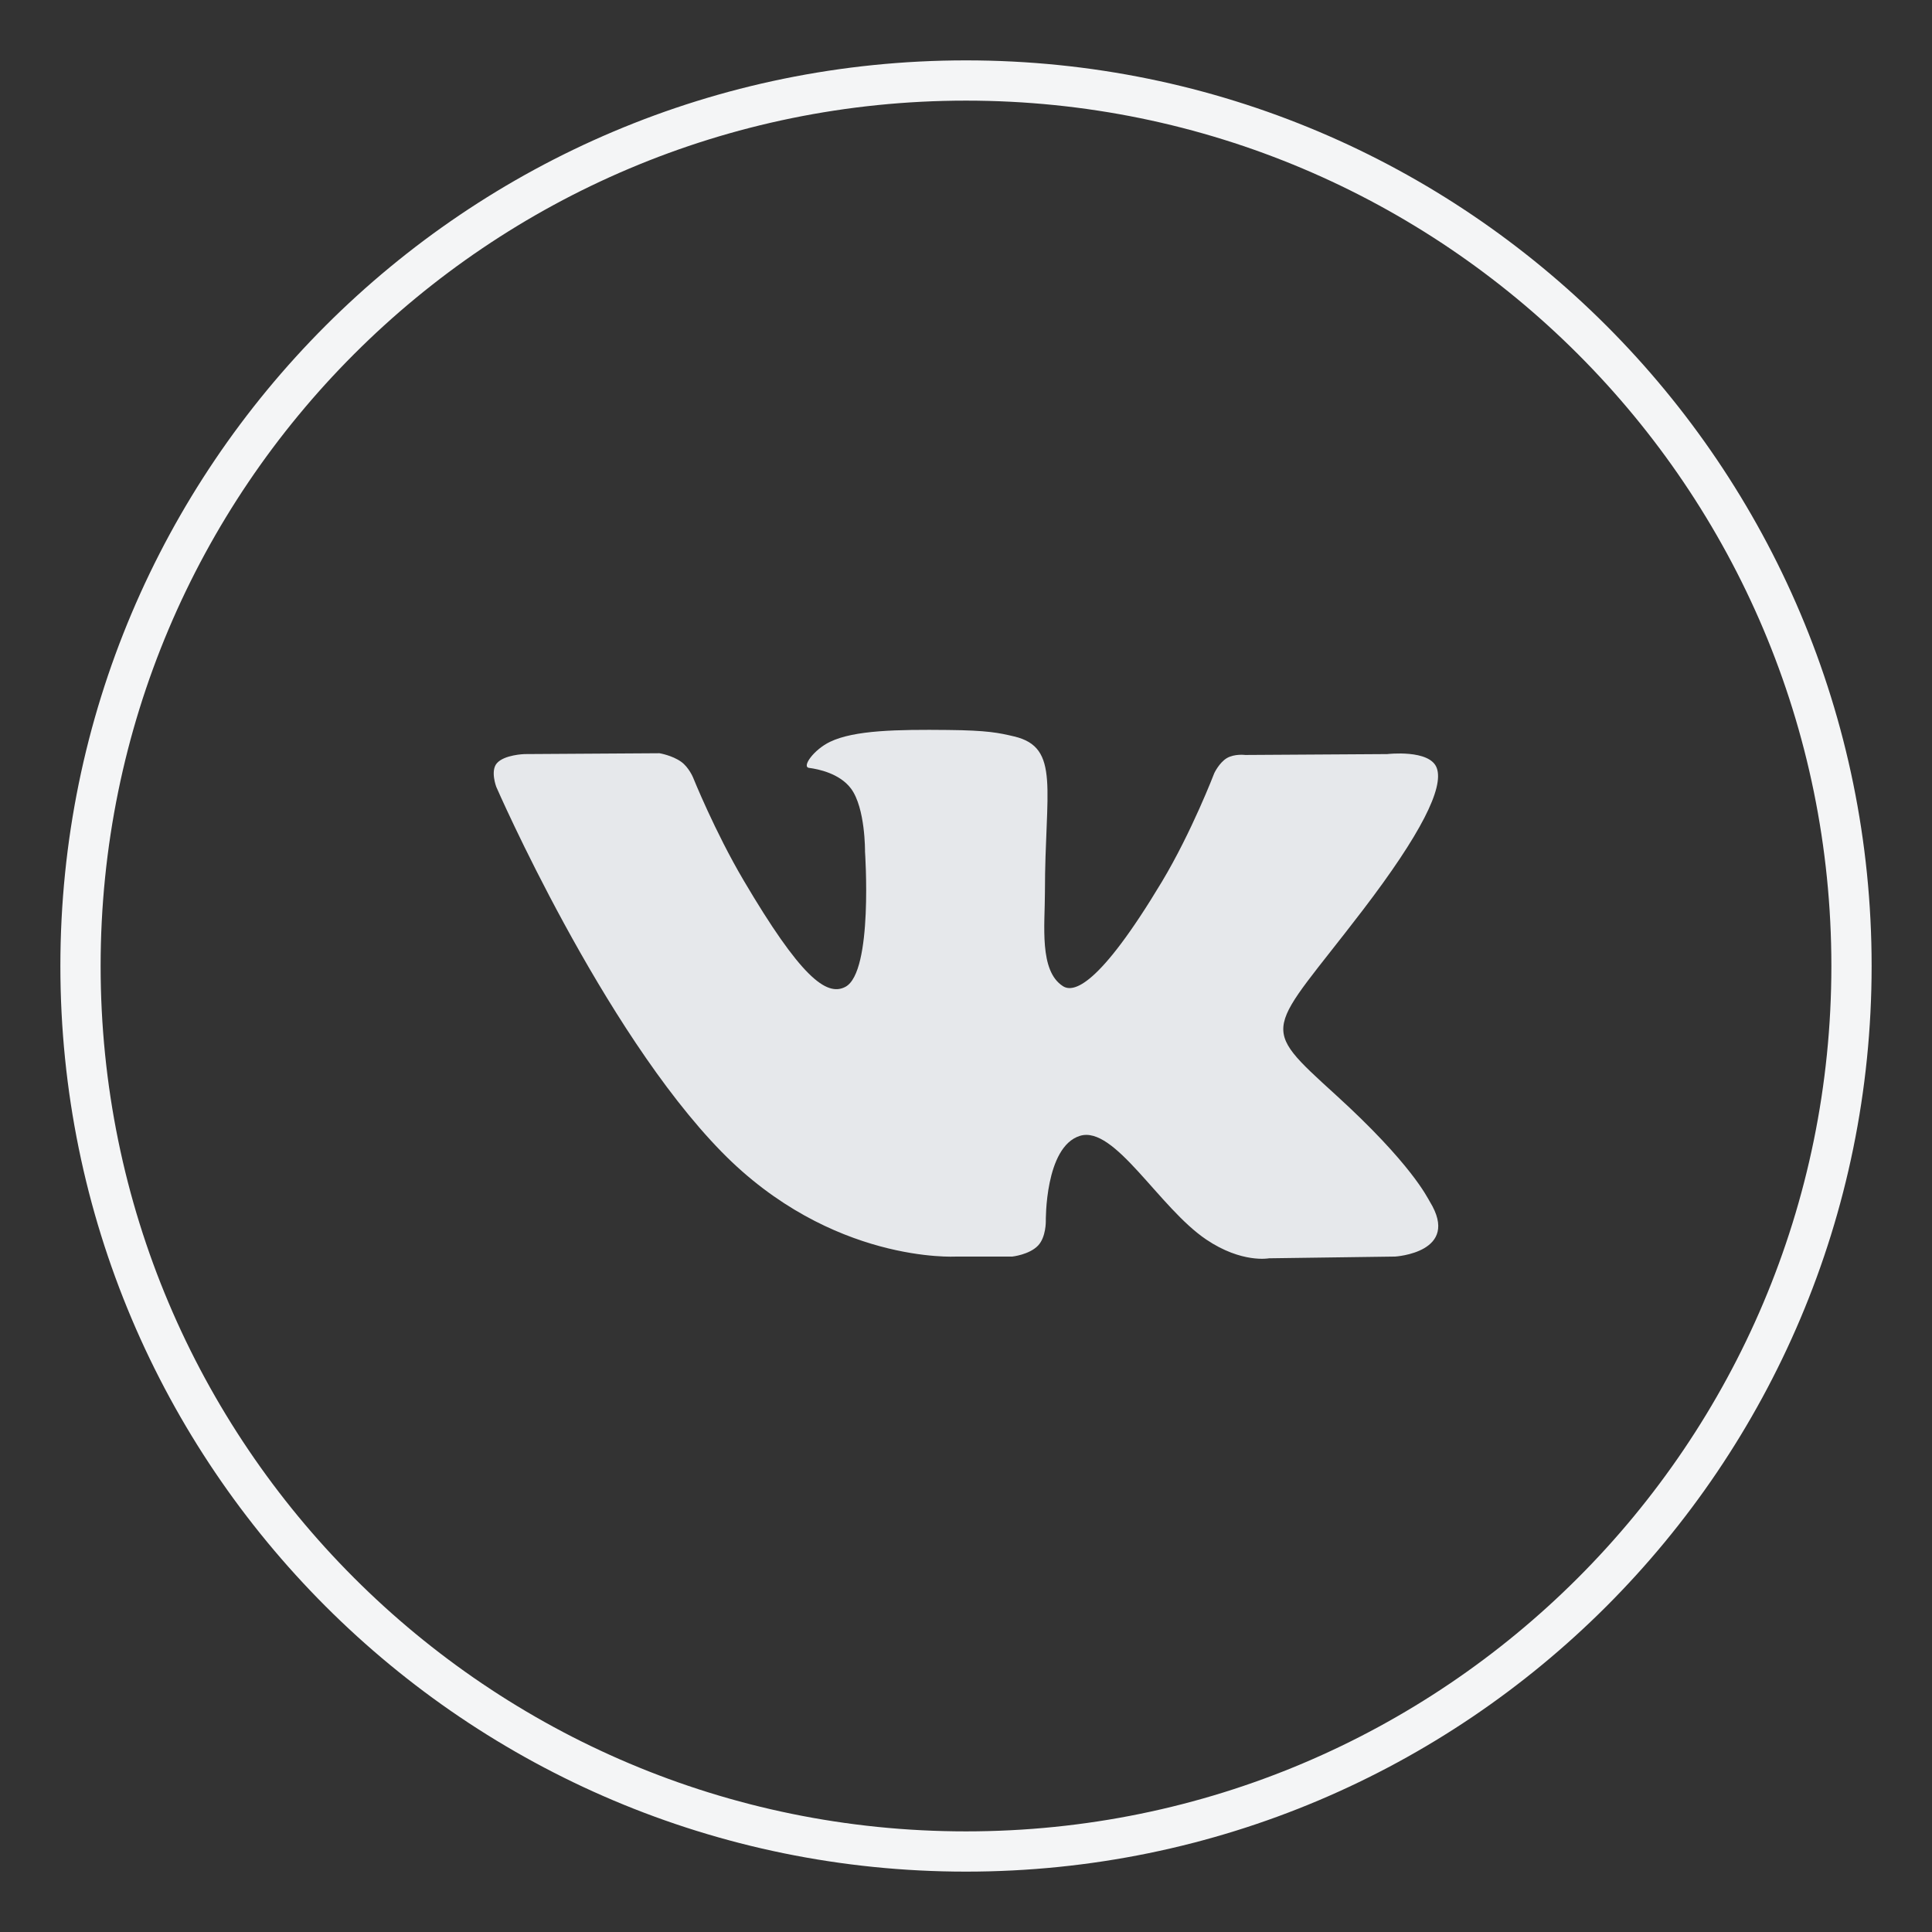<svg width="48" height="48" viewBox="0 0 48 48" fill="none" xmlns="http://www.w3.org/2000/svg">
<rect x="0" y="0" width="48" height="48" fill="#333333" stroke="none"/>
<path fill-rule="evenodd" clip-rule="evenodd" d="M2 24C2 11.85 11.85 2 24 2C36.15 2 46 11.85 46 24C46 36.15 36.15 46 24 46C11.85 46 2 36.15 2 24Z" stroke="#F4F5F6"/>
<path fill-rule="evenodd" clip-rule="evenodd" d="M25.151 31.219C25.151 31.219 25.574 31.173 25.791 30.945C25.99 30.735 25.983 30.34 25.983 30.34C25.983 30.34 25.956 28.493 26.83 28.22C27.691 27.952 28.796 30.006 29.969 30.796C30.855 31.393 31.528 31.262 31.528 31.262L34.662 31.219C34.662 31.219 36.301 31.12 35.524 29.855C35.46 29.751 35.071 28.919 33.194 27.209C31.228 25.418 31.492 25.708 33.859 22.611C35.3 20.725 35.877 19.573 35.696 19.081C35.525 18.61 34.465 18.735 34.465 18.735L30.937 18.757C30.937 18.757 30.675 18.722 30.481 18.835C30.292 18.947 30.169 19.207 30.169 19.207C30.169 19.207 29.611 20.666 28.866 21.908C27.295 24.526 26.667 24.665 26.41 24.502C25.812 24.123 25.961 22.979 25.961 22.167C25.961 19.629 26.354 18.571 25.198 18.297C24.814 18.206 24.532 18.146 23.551 18.136C22.292 18.123 21.227 18.14 20.623 18.43C20.221 18.622 19.911 19.053 20.101 19.078C20.334 19.108 20.862 19.217 21.142 19.591C21.503 20.075 21.491 21.159 21.491 21.159C21.491 21.159 21.698 24.146 21.005 24.517C20.53 24.772 19.878 24.252 18.477 21.876C17.759 20.66 17.218 19.314 17.218 19.314C17.218 19.314 17.113 19.063 16.926 18.928C16.7 18.765 16.384 18.714 16.384 18.714L13.032 18.735C13.032 18.735 12.528 18.749 12.343 18.964C12.179 19.154 12.33 19.55 12.33 19.55C12.33 19.55 14.955 25.578 17.928 28.617C20.654 31.402 23.748 31.219 23.748 31.219H25.151Z" fill="#E6E8EB"/>
</svg>
